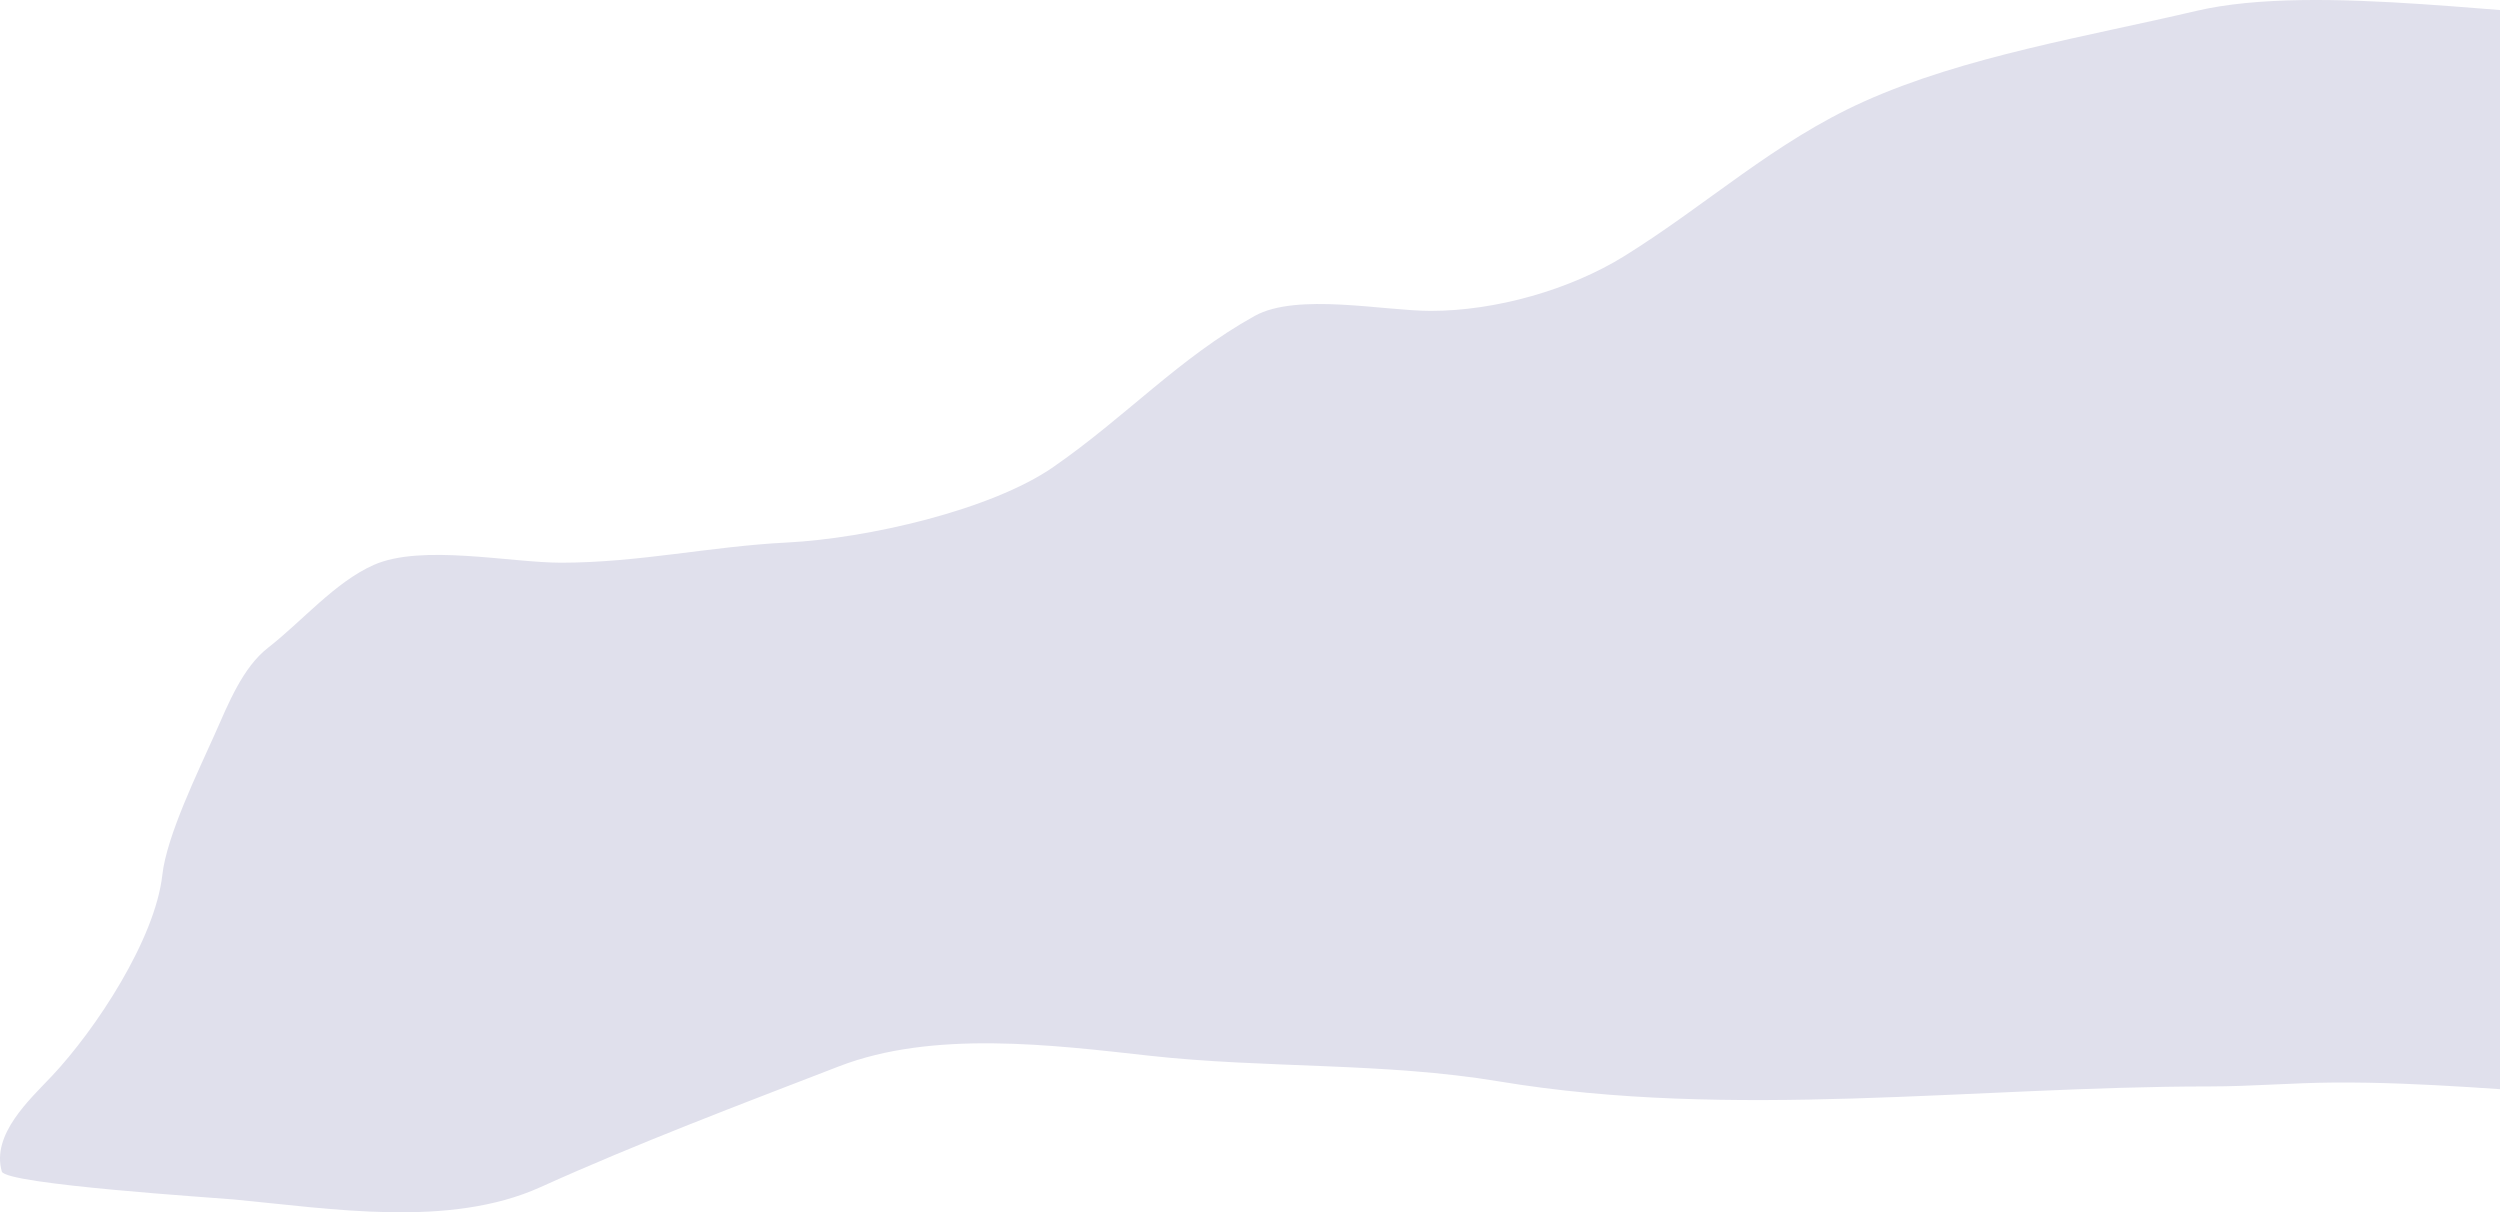 <?xml version="1.0" encoding="UTF-8"?> <svg xmlns="http://www.w3.org/2000/svg" width="862" height="418" viewBox="0 0 862 418" fill="none"><path d="M757.178 3.784C799.133 -6.092 871.075 6.485 913.387 6.485C920.573 10.08 920.33 26.129 920.33 34.268C920.33 47.224 924.358 58.478 927.08 70.733C936.612 113.647 954.261 153.198 958.708 197.684C963.467 245.303 975.203 290.099 986.285 336.405C986.791 338.516 995.183 376.944 992.457 377.308C932.143 385.353 865.775 372.849 804.812 373.256C790.439 373.352 776.174 374.606 761.806 374.606C680.962 374.606 597.184 386.259 516.885 372.87C477.203 366.253 436.145 368.44 396.16 363.995C362.842 360.291 321.71 355.141 289.321 367.661C254.978 380.935 219.928 394.158 186.338 409.335C154.971 423.507 114.3 416.768 80.656 413.579C74.704 413.015 1.895 408.389 0.622 403.933C-3.029 391.146 10.261 379.105 17.786 371.134C33.02 354.997 53.511 323.828 55.971 301.677C57.483 288.064 68.483 265.697 74.099 253.057C78.694 242.713 83.652 230.167 92.42 223.345C104.198 214.18 115.46 200.752 128.868 194.79C145.283 187.492 175.933 194.019 193.474 194.019C220.314 194.019 244.95 188.386 271.193 187.073C298.921 185.686 341.701 175.905 363.183 161.027C388.259 143.659 406.537 123.425 432.609 108.934C447.168 100.842 477.104 107.197 493.357 107.197C515.622 107.197 541.321 99.941 560.084 88.29C588.669 70.54 611.667 48.976 642.624 35.039C677.345 19.408 720.236 12.48 757.178 3.784Z" fill="#E0E0EC"></path></svg> 